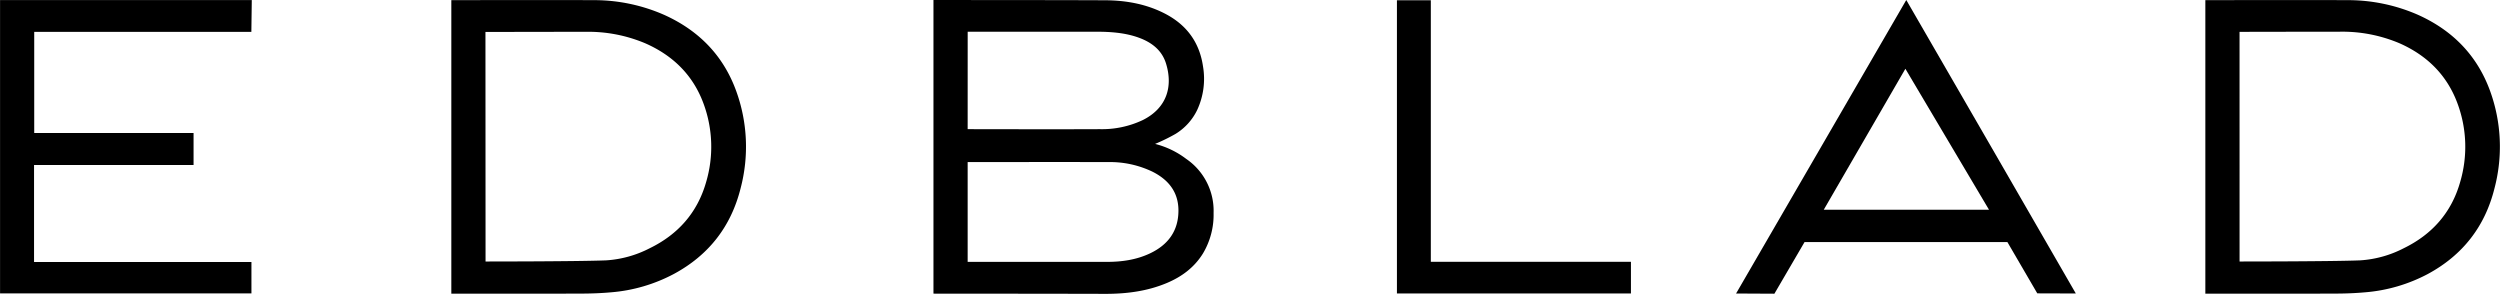 <?xml version="1.0" encoding="UTF-8"?> <svg xmlns="http://www.w3.org/2000/svg" id="Layer_1" data-name="Layer 1" viewBox="0 0 1003.04 117.84"><title>EDBLAD Type Black</title><path d="M658.5,525.89V408.09s51.3,0,69.15.1c8.27.07,16.34,1.53,23.79,5.39,8.65,4.49,13.83,11.52,15.22,21.22a29.7,29.7,0,0,1-2.32,17.34,22.9,22.9,0,0,1-8.74,9.68,72.84,72.84,0,0,1-8.18,4,34.61,34.61,0,0,1,12.47,6,25.21,25.21,0,0,1,11,21.7,30.29,30.29,0,0,1-4.24,16.21c-3.49,5.67-8.56,9.4-14.6,11.93-7.79,3.26-16,4.3-24.34,4.32C709.85,525.92,658.5,525.89,658.5,525.89Zm13.72-12.74s42.35,0,55.84,0c6,0,11.82-.82,17.28-3.39,7.35-3.46,11.52-9.13,11.45-17.41-.07-7.38-4.14-12.24-10.47-15.41a39.34,39.34,0,0,0-17.7-3.83c-13.48-.05-56.4,0-56.4,0Zm0-53.25s40.41.09,53,0a38.3,38.3,0,0,0,17.33-3.68c9.62-4.84,12.1-13.47,9.25-22.67-1.69-5.44-5.89-8.56-11.1-10.42s-10.88-2.31-16.47-2.32c-12,0-52,0-52,0Z" transform="translate(-283.98 -408.08)"></path><path d="M465.06,525.9V408.14s43.17-.08,57.05,0a69.83,69.83,0,0,1,28.45,5.95c13.75,6.22,23.6,16.21,28.79,30.5a65.38,65.38,0,0,1,1.78,39C577.28,499,568.3,510.48,554.33,518a64.59,64.59,0,0,1-25.05,7.35c-3.78.34-7.59.5-11.39.52C505.66,525.94,465.06,525.9,465.06,525.9ZM478.79,513s37.24,0,48.37-.46a44.08,44.08,0,0,0,17.49-4.86c11.37-5.53,19.12-14.28,22.61-26.45a49.9,49.9,0,0,0-1.06-31.71C562,438.2,554,430.38,543,425.51a58.76,58.76,0,0,0-24-4.67c-8.13,0-40.25.06-40.25.06Z" transform="translate(-283.98 -408.08)"></path><path d="M1168.8,525.9V408.14s43.18-.08,57,0a69.91,69.91,0,0,1,28.46,5.95c13.75,6.22,23.59,16.21,28.79,30.5a65.45,65.45,0,0,1,1.77,39C1281,499,1272,510.48,1258.08,518a64.69,64.69,0,0,1-25.06,7.35c-3.78.34-7.59.5-11.38.52C1209.4,525.94,1168.8,525.9,1168.8,525.9ZM1182.53,513s37.24,0,48.37-.46a44,44,0,0,0,17.49-4.86c11.37-5.53,19.13-14.28,22.61-26.45a49.84,49.84,0,0,0-1.06-31.71c-4.21-11.36-12.21-19.18-23.17-24.05a58.76,58.76,0,0,0-24-4.67c-8.13,0-40.25.06-40.25.06Z" transform="translate(-283.98 -408.08)"></path><path d="M284,525.8V408.1l101,0-.17,12.76H297.71v40.59h63.93v12.84h-64v38.9h87.22V525.8Z" transform="translate(-283.98 -408.08)"></path><path d="M1116.83,525.83c-.45,0-15.46-.05-15.46-.05l-12-20.59H1008l-12.1,20.73-15.38-.08,68.29-117.76S1116.65,525.39,1116.83,525.83ZM1082,492.23l-33.55-56.56-32.75,56.56Z" transform="translate(-283.98 -408.08)"></path><path d="M844.45,408.19h13.6V513.13h80.29v12.69H844.45Z" transform="translate(-283.98 -408.08)"></path></svg> 